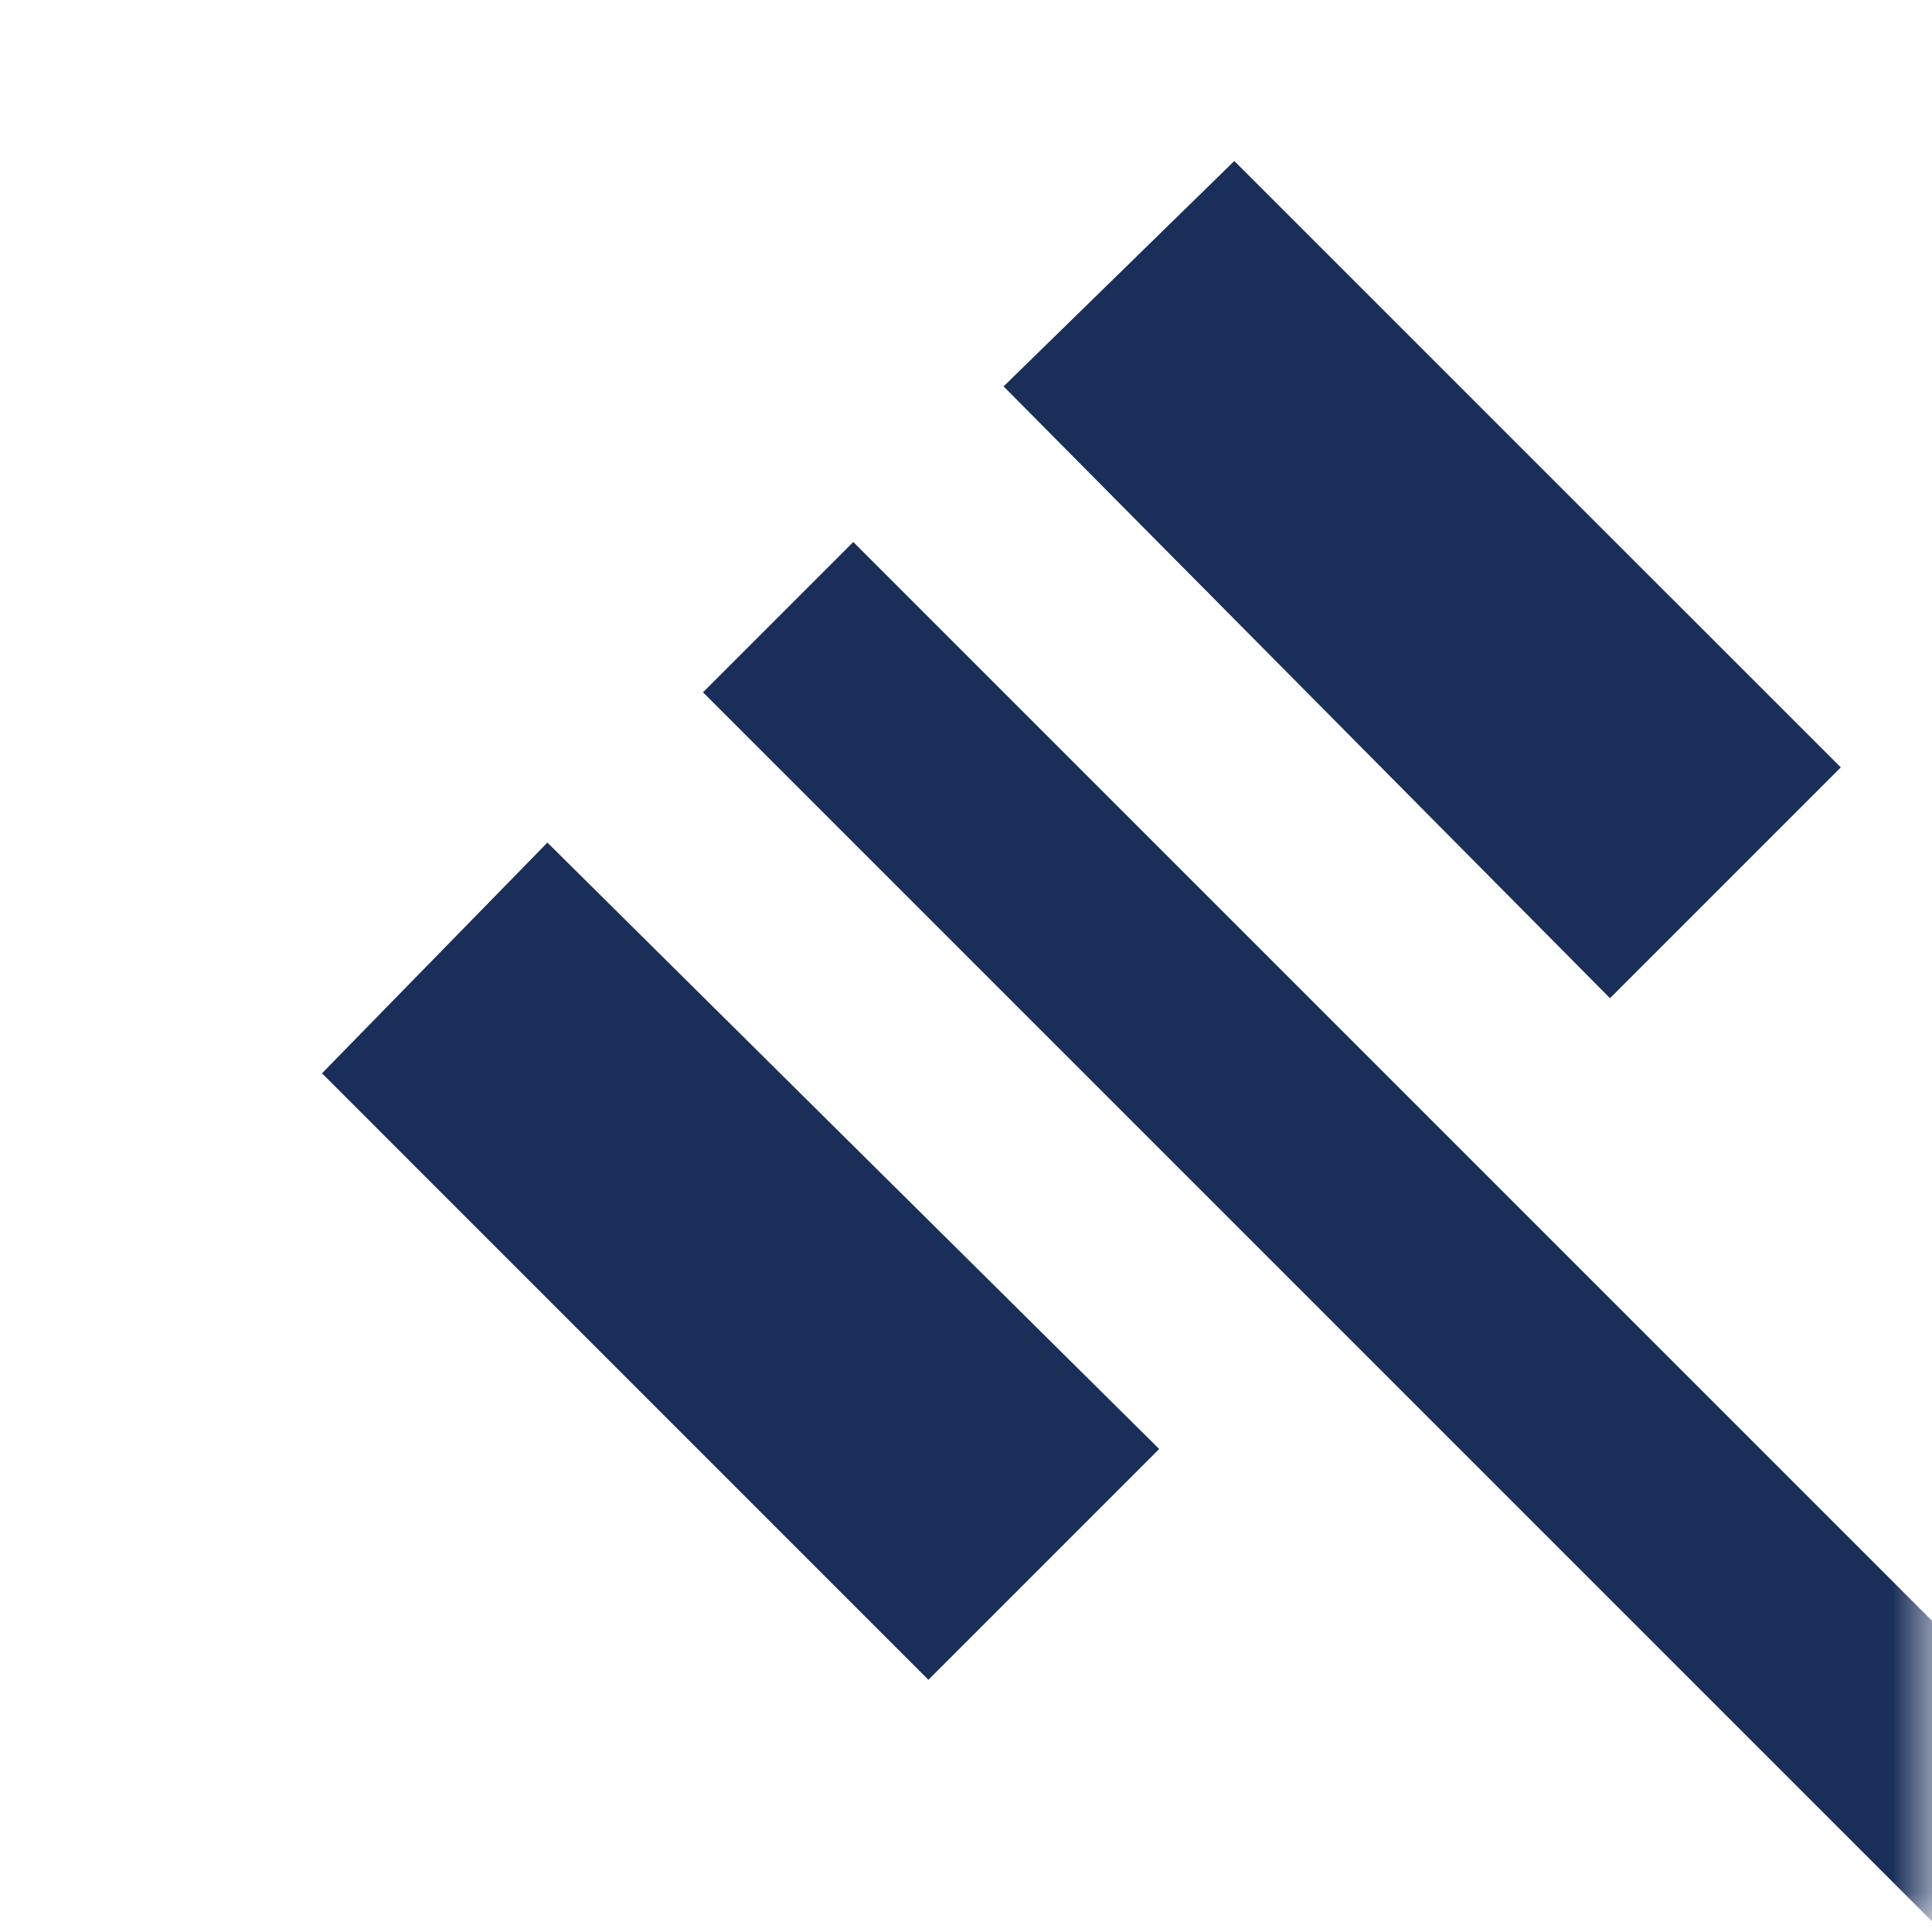 <svg width="24" height="24" viewBox="0 0 24 24" fill="none" xmlns="http://www.w3.org/2000/svg">
<g id="gavel">
<mask id="mask0_424_5026" style="mask-type:alpha" maskUnits="userSpaceOnUse" x="0" y="0" width="24" height="24">
<rect id="Bounding box" width="24" height="24" fill="#D9D9D9"/>
</mask>
<g mask="url(#mask0_424_5026)">
<path id="gavel_2" d="M4 27.333V24.667H20V27.333H4ZM11.533 20.867L4 13.333L6.8 10.467L14.4 18L11.533 20.867ZM20 12.4L12.467 4.8L15.333 2L22.867 9.533L20 12.4ZM26.133 26L8.733 8.6L10.6 6.733L28 24.133L26.133 26Z" fill="#192E59"/>
</g>
</g>
</svg>
